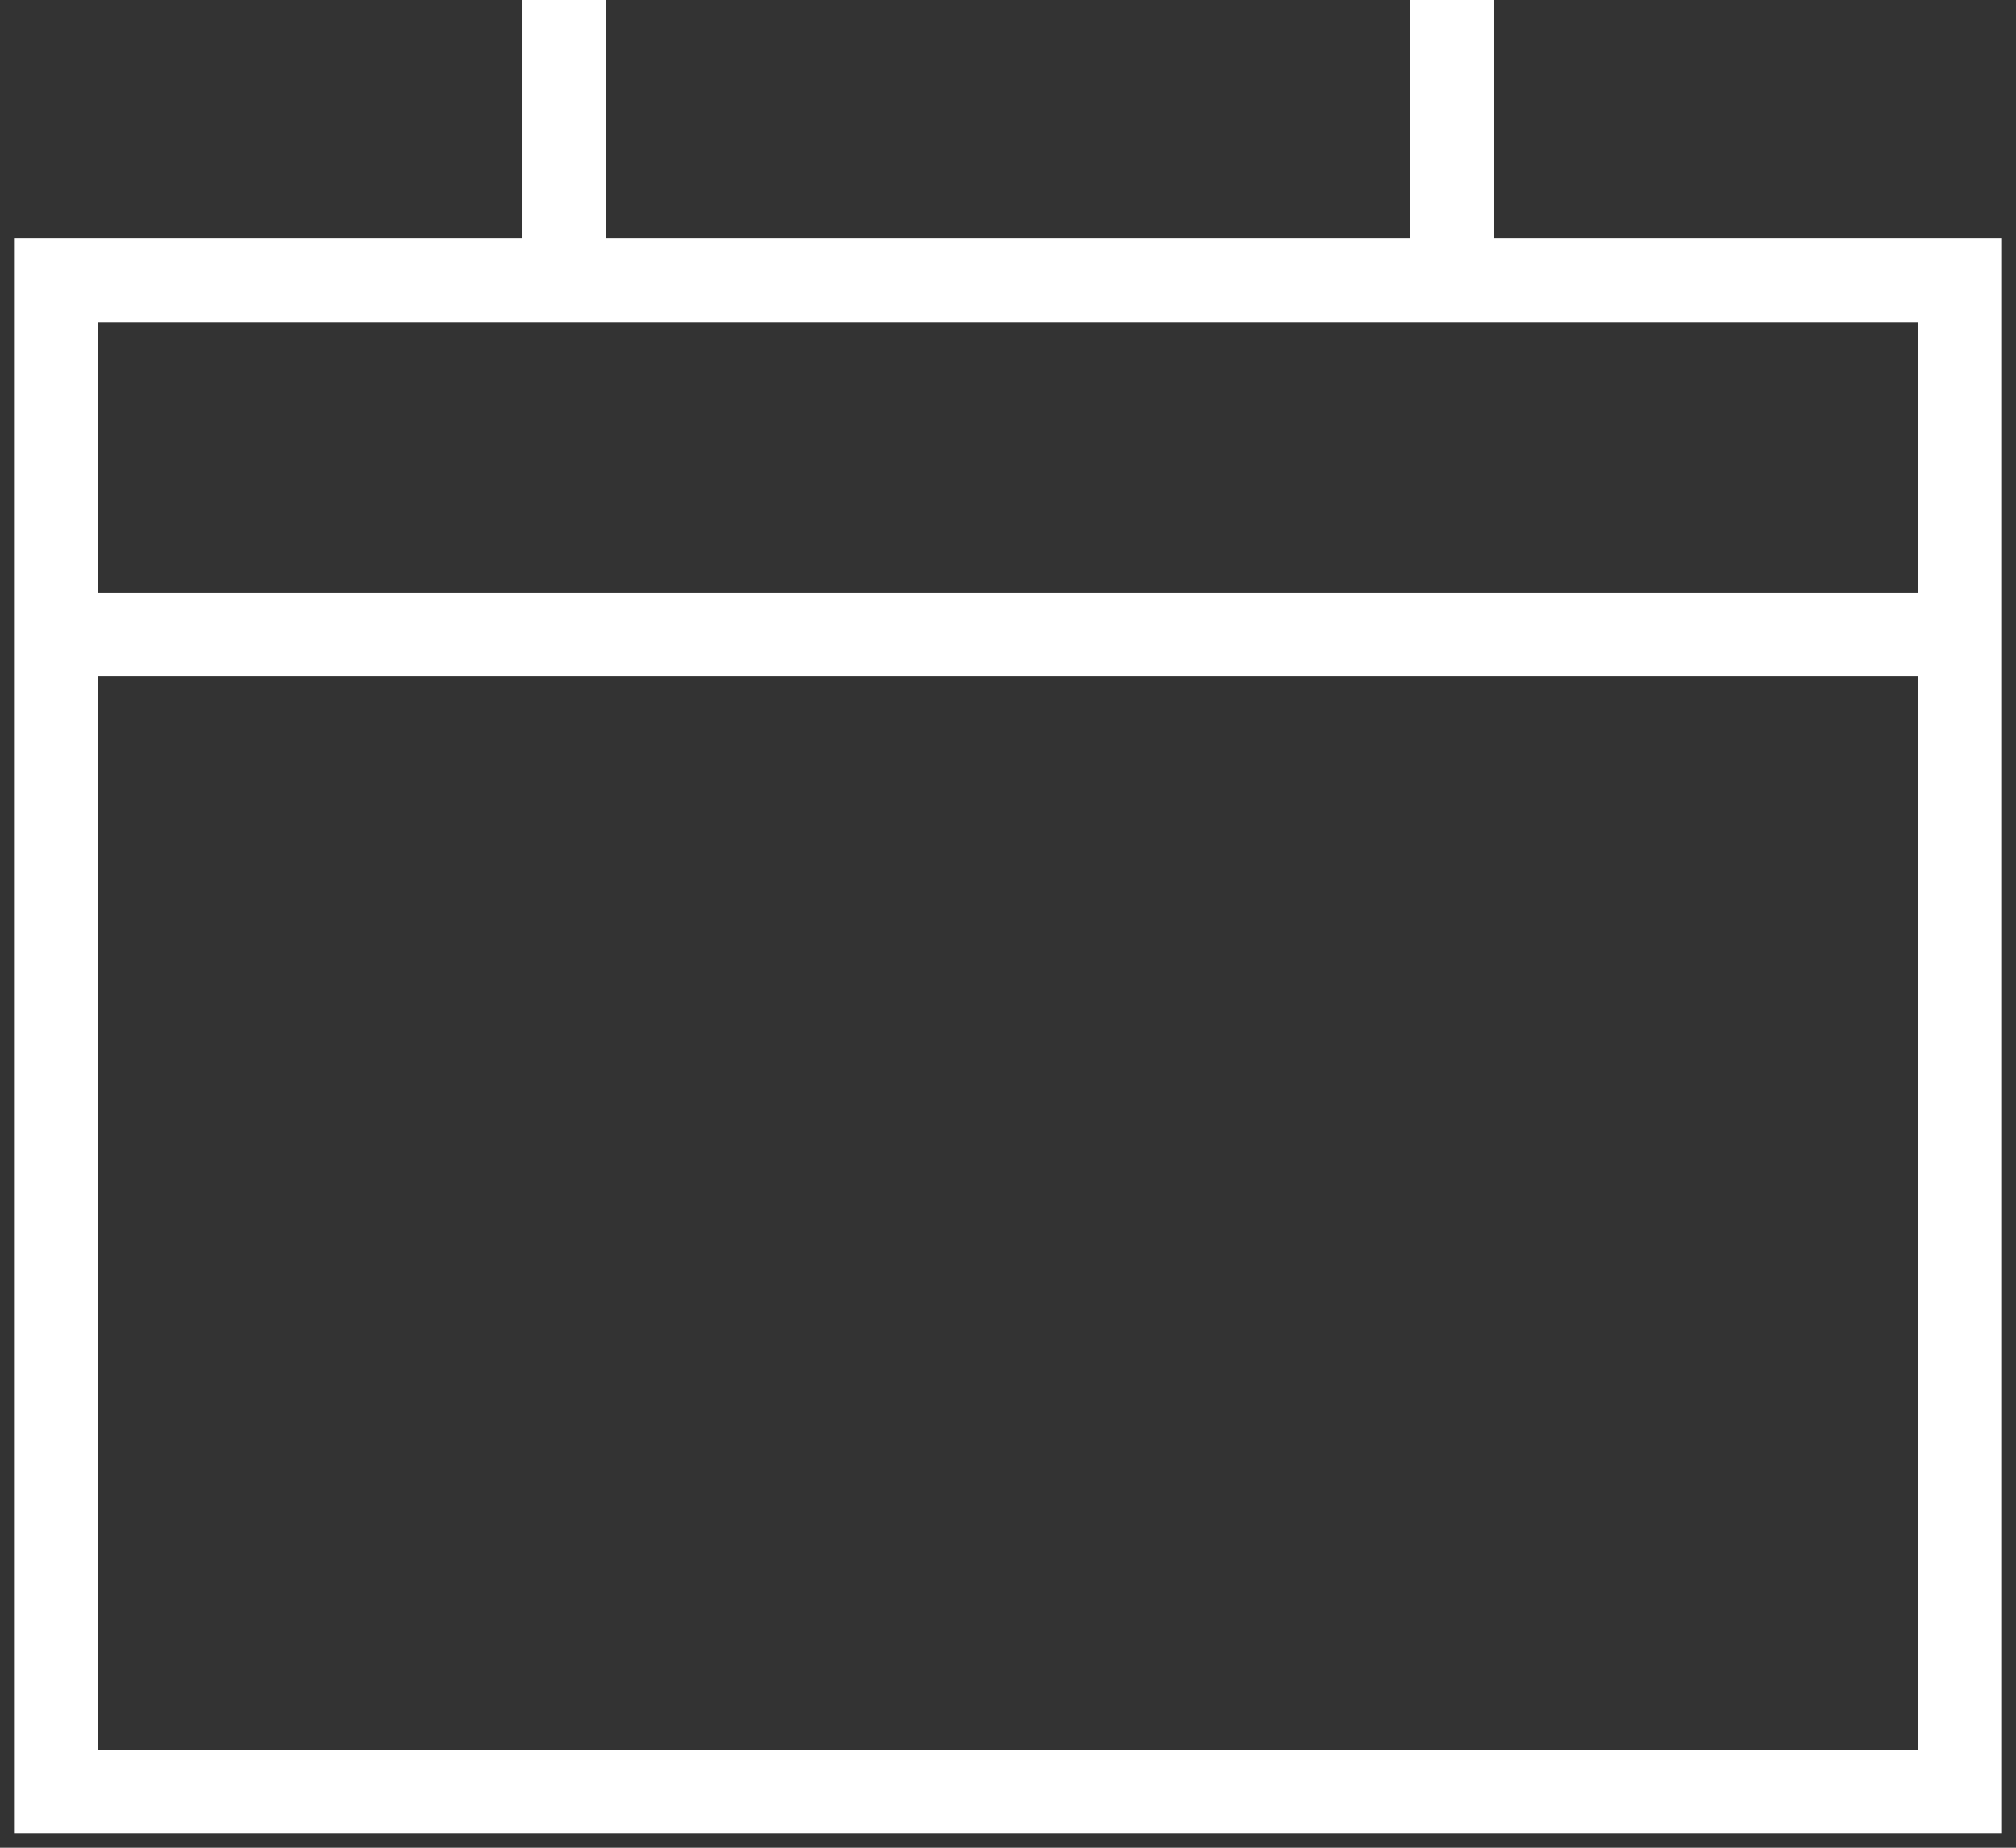<?xml version="1.0" encoding="UTF-8"?>
<svg width="36px" height="33px" viewBox="0 0 36 33" version="1.1" xmlns="http://www.w3.org/2000/svg" xmlns:xlink="http://www.w3.org/1999/xlink">
    <rect x="0" y="0" width="36" height="33" fill="#333333" stroke="none"/>
    <!-- Generator: Sketch 57.1 (83088) - https://sketch.com -->
    <title>ic_twoColumnCTA_events</title>
    <desc>Created with Sketch.</desc>
    <g id="News-&amp;-Events" stroke="none" stroke-width="1" fill="none" fill-rule="evenodd">
        <g id="News-&amp;-Events-|-Desktop---V1" transform="translate(-267, -896)" fill-rule="nonzero" stroke="#FFFFFF" stroke-width="1.5">
            <g id="Header" transform="translate(-1, 0)">
                <g id="netz" transform="translate(211, 265)">
                    <g id="Organism/Intro/Grafik_Text_JumpingPoint" transform="translate(0, 8)">
                        <g id="Organism/Jumping-Points/List/Desktop" transform="translate(0, 389)">
                            <g id="Molecule/list/box/Default/Desktop" transform="translate(0, 175)">
                                <g id="ic_twoColumnCTA_events">
                                    <g transform="translate(58, 59)">
                                        <g id="event-confirm">
                                            <path d="M9.067,0 L9.067,4.533" id="Path"></path>
                                            <path d="M24.933,0 L24.933,4.533" id="Path"></path>
                                            <path d="M34,11.333 L0,11.333" id="Path"></path>
                                            <rect id="Rectangle" x="0" y="5" width="34" height="27"></rect>
                                        </g>
                                    </g>
                                </g>
                            </g>
                        </g>
                    </g>
                </g>
            </g>
        </g>
    </g>
</svg>